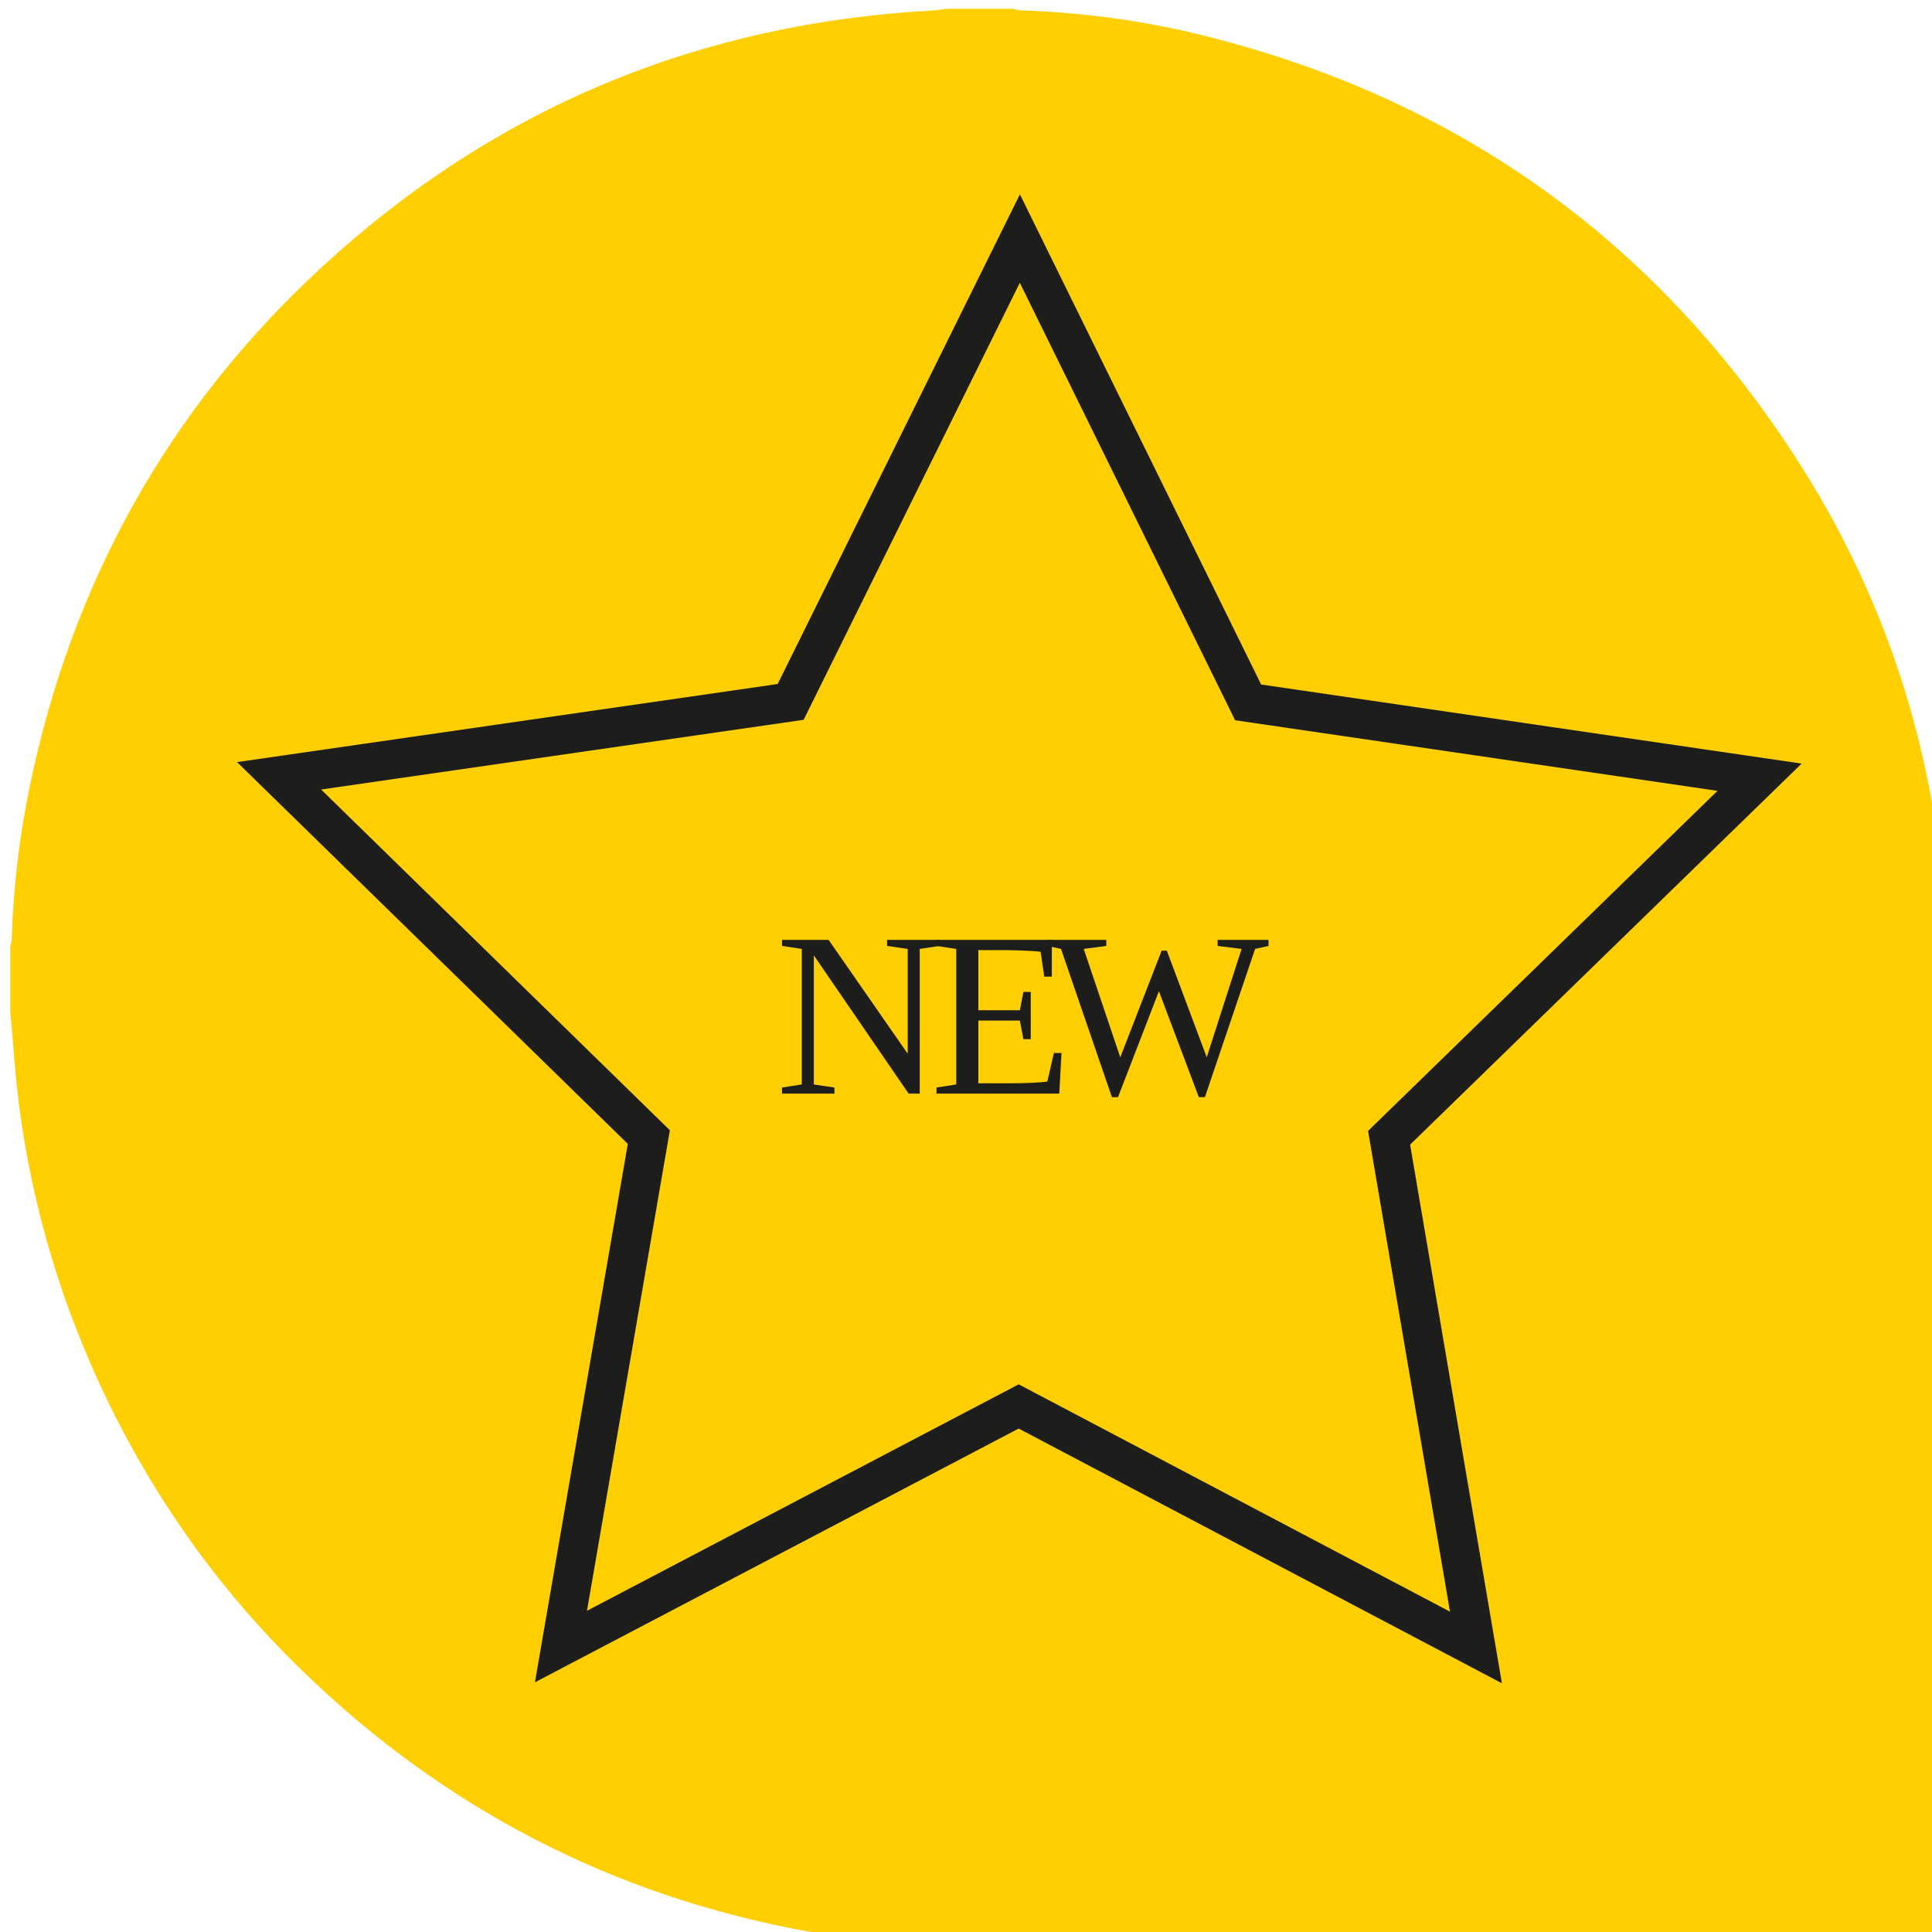 <svg xmlns="http://www.w3.org/2000/svg" xmlns:xlink="http://www.w3.org/1999/xlink" width="1080" zoomAndPan="magnify" viewBox="0 0 810 810" height="1080" preserveAspectRatio="xMidYMid meet" version="1.0"><defs><g/><clipPath id="id1"><path d="M 4 3 L 810 3 L 810 810 L 4 810 Z M 4 3 " clip-rule="nonzero"/></clipPath><clipPath id="id2"><path d="M 4.277 423.551 L 4.277 396.77 C 4.508 395.785 4.867 394.832 4.902 393.848 C 5.559 372.449 8.051 351.215 12.348 330.238 C 30.004 244.379 70.656 171.188 135.098 111.812 C 207.445 45.184 293.215 9.605 391.484 4.387 C 393.125 4.289 394.766 3.926 396.441 3.695 L 424.789 3.695 C 425.773 3.926 426.758 4.289 427.742 4.32 C 452.711 5.207 477.418 8.324 501.699 14.199 C 608.73 40.062 692.66 99.078 752.574 191.402 C 792.605 253.043 813.344 321.117 816.195 394.602 C 816.297 397.426 816.688 400.25 816.953 403.07 L 816.953 816.625 L 406.676 816.625 C 405.562 816.395 404.48 816 403.363 816 C 381.414 815.836 359.66 813.637 338.07 809.668 C 256.566 794.699 186.152 758.105 126.73 700.469 C 92.113 666.891 64.551 628.164 43.816 584.574 C 22.094 538.855 9.297 490.738 5.688 440.191 C 5.297 434.645 4.738 429.098 4.246 423.551 Z M 4.277 423.551 " clip-rule="nonzero"/></clipPath><clipPath id="id3"><path d="M 327 394 L 394 394 L 394 459 L 327 459 Z M 327 394 " clip-rule="nonzero"/></clipPath><clipPath id="id4"><path d="M 4.277 423.551 L 4.277 396.77 C 4.508 395.785 4.867 394.832 4.902 393.848 C 5.559 372.449 8.051 351.215 12.348 330.238 C 30.004 244.379 70.656 171.188 135.098 111.812 C 207.445 45.184 293.215 9.605 391.484 4.387 C 393.125 4.289 394.766 3.926 396.441 3.695 L 424.789 3.695 C 425.773 3.926 426.758 4.289 427.742 4.32 C 452.711 5.207 477.418 8.324 501.699 14.199 C 608.73 40.062 692.66 99.078 752.574 191.402 C 792.605 253.043 813.344 321.117 816.195 394.602 C 816.297 397.426 816.688 400.25 816.953 403.07 L 816.953 816.625 L 406.676 816.625 C 405.562 816.395 404.48 816 403.363 816 C 381.414 815.836 359.66 813.637 338.07 809.668 C 256.566 794.699 186.152 758.105 126.73 700.469 C 92.113 666.891 64.551 628.164 43.816 584.574 C 22.094 538.855 9.297 490.738 5.688 440.191 C 5.297 434.645 4.738 429.098 4.246 423.551 Z M 4.277 423.551 " clip-rule="nonzero"/></clipPath><clipPath id="id5"><path d="M 392 394 L 446 394 L 446 459 L 392 459 Z M 392 394 " clip-rule="nonzero"/></clipPath><clipPath id="id6"><path d="M 4.277 423.551 L 4.277 396.77 C 4.508 395.785 4.867 394.832 4.902 393.848 C 5.559 372.449 8.051 351.215 12.348 330.238 C 30.004 244.379 70.656 171.188 135.098 111.812 C 207.445 45.184 293.215 9.605 391.484 4.387 C 393.125 4.289 394.766 3.926 396.441 3.695 L 424.789 3.695 C 425.773 3.926 426.758 4.289 427.742 4.32 C 452.711 5.207 477.418 8.324 501.699 14.199 C 608.73 40.062 692.66 99.078 752.574 191.402 C 792.605 253.043 813.344 321.117 816.195 394.602 C 816.297 397.426 816.688 400.25 816.953 403.07 L 816.953 816.625 L 406.676 816.625 C 405.562 816.395 404.48 816 403.363 816 C 381.414 815.836 359.66 813.637 338.07 809.668 C 256.566 794.699 186.152 758.105 126.73 700.469 C 92.113 666.891 64.551 628.164 43.816 584.574 C 22.094 538.855 9.297 490.738 5.688 440.191 C 5.297 434.645 4.738 429.098 4.246 423.551 Z M 4.277 423.551 " clip-rule="nonzero"/></clipPath><clipPath id="id7"><path d="M 439 394 L 532 394 L 532 460 L 439 460 Z M 439 394 " clip-rule="nonzero"/></clipPath><clipPath id="id8"><path d="M 4.277 423.551 L 4.277 396.77 C 4.508 395.785 4.867 394.832 4.902 393.848 C 5.559 372.449 8.051 351.215 12.348 330.238 C 30.004 244.379 70.656 171.188 135.098 111.812 C 207.445 45.184 293.215 9.605 391.484 4.387 C 393.125 4.289 394.766 3.926 396.441 3.695 L 424.789 3.695 C 425.773 3.926 426.758 4.289 427.742 4.32 C 452.711 5.207 477.418 8.324 501.699 14.199 C 608.73 40.062 692.66 99.078 752.574 191.402 C 792.605 253.043 813.344 321.117 816.195 394.602 C 816.297 397.426 816.688 400.25 816.953 403.07 L 816.953 816.625 L 406.676 816.625 C 405.562 816.395 404.48 816 403.363 816 C 381.414 815.836 359.66 813.637 338.07 809.668 C 256.566 794.699 186.152 758.105 126.73 700.469 C 92.113 666.891 64.551 628.164 43.816 584.574 C 22.094 538.855 9.297 490.738 5.688 440.191 C 5.297 434.645 4.738 429.098 4.246 423.551 Z M 4.277 423.551 " clip-rule="nonzero"/></clipPath></defs><g clip-path="url(#id1)"><g clip-path="url(#id2)"><rect x="-81" width="972" fill="#ffcf01" y="-81" height="972" fill-opacity="1"/><path stroke-linecap="butt" transform="matrix(3.281, 0, 0, 3.282, -187.997, -115.643)" fill="none" stroke-linejoin="miter" d="M 245.9 245.69 L 187.469 214.9 L 128.979 245.57 L 140.21 180.49 L 92.96 134.34 L 158.33 124.9 L 187.619 65.71 L 216.789 124.96 L 282.14 134.52 L 234.8 180.58 Z M 245.9 245.69 " stroke="#1d1d1b" stroke-width="5" stroke-opacity="1" stroke-miterlimit="10"/></g></g><g clip-path="url(#id3)"><g clip-path="url(#id4)"><g fill="#1d1d1b" fill-opacity="1"><g transform="translate(325.043, 458.507)"><g><path d="M 55.516 -60.672 L 46.859 -61.922 L 46.859 -64.469 L 68.828 -64.469 L 68.828 -61.922 L 60.562 -60.672 L 60.562 0 L 55.906 0 L 16.156 -57.984 L 16.156 -3.844 L 24.797 -2.547 L 24.797 0 L 2.828 0 L 2.828 -2.547 L 11.109 -3.844 L 11.109 -60.672 L 2.828 -61.922 L 2.828 -64.469 L 22.344 -64.469 L 55.516 -16.734 Z M 55.516 -60.672 "/></g></g></g></g></g><g clip-path="url(#id5)"><g clip-path="url(#id6)"><g fill="#1d1d1b" fill-opacity="1"><g transform="translate(389.802, 458.507)"><g><path d="M 2.828 -2.547 L 11.109 -3.844 L 11.109 -60.672 L 2.828 -61.922 L 2.828 -64.469 L 51.188 -64.469 L 51.188 -49.047 L 48.016 -49.047 L 46.484 -59.469 C 45.453 -59.602 44.207 -59.719 42.75 -59.812 C 41.289 -59.906 39.805 -59.973 38.297 -60.016 C 36.797 -60.066 35.375 -60.102 34.031 -60.125 C 32.688 -60.145 31.645 -60.156 30.906 -60.156 L 20.375 -60.156 L 20.375 -34.953 L 37.781 -34.953 L 39.266 -42.641 L 42.344 -42.641 L 42.344 -22.844 L 39.266 -22.844 L 37.781 -30.625 L 20.375 -30.625 L 20.375 -4.328 L 33.062 -4.328 C 35.051 -4.328 36.926 -4.348 38.688 -4.391 C 40.457 -4.441 42.047 -4.5 43.453 -4.562 C 44.859 -4.625 46.066 -4.703 47.078 -4.797 C 48.086 -4.898 48.832 -5 49.312 -5.094 L 52.047 -17.016 L 55.234 -17.016 L 54.312 0 L 2.828 0 Z M 2.828 -2.547 "/></g></g></g></g></g><g clip-path="url(#id7)"><g clip-path="url(#id8)"><g fill="#1d1d1b" fill-opacity="1"><g transform="translate(439.116, 458.507)"><g><path d="M 87.094 -60.672 L 66.047 1.484 L 63.5 1.484 L 46.766 -42.938 L 29.609 1.484 L 27.062 1.484 L 5.719 -60.672 L 0.094 -61.922 L 0.094 -64.469 L 24.703 -64.469 L 24.703 -61.922 L 15.234 -60.672 L 30.562 -15.234 L 47.922 -59.953 L 50.078 -59.953 L 66.812 -15.234 L 81.422 -60.672 L 71.375 -61.922 L 71.375 -64.469 L 92.719 -64.469 L 92.719 -61.922 Z M 87.094 -60.672 "/></g></g></g></g></g></svg>